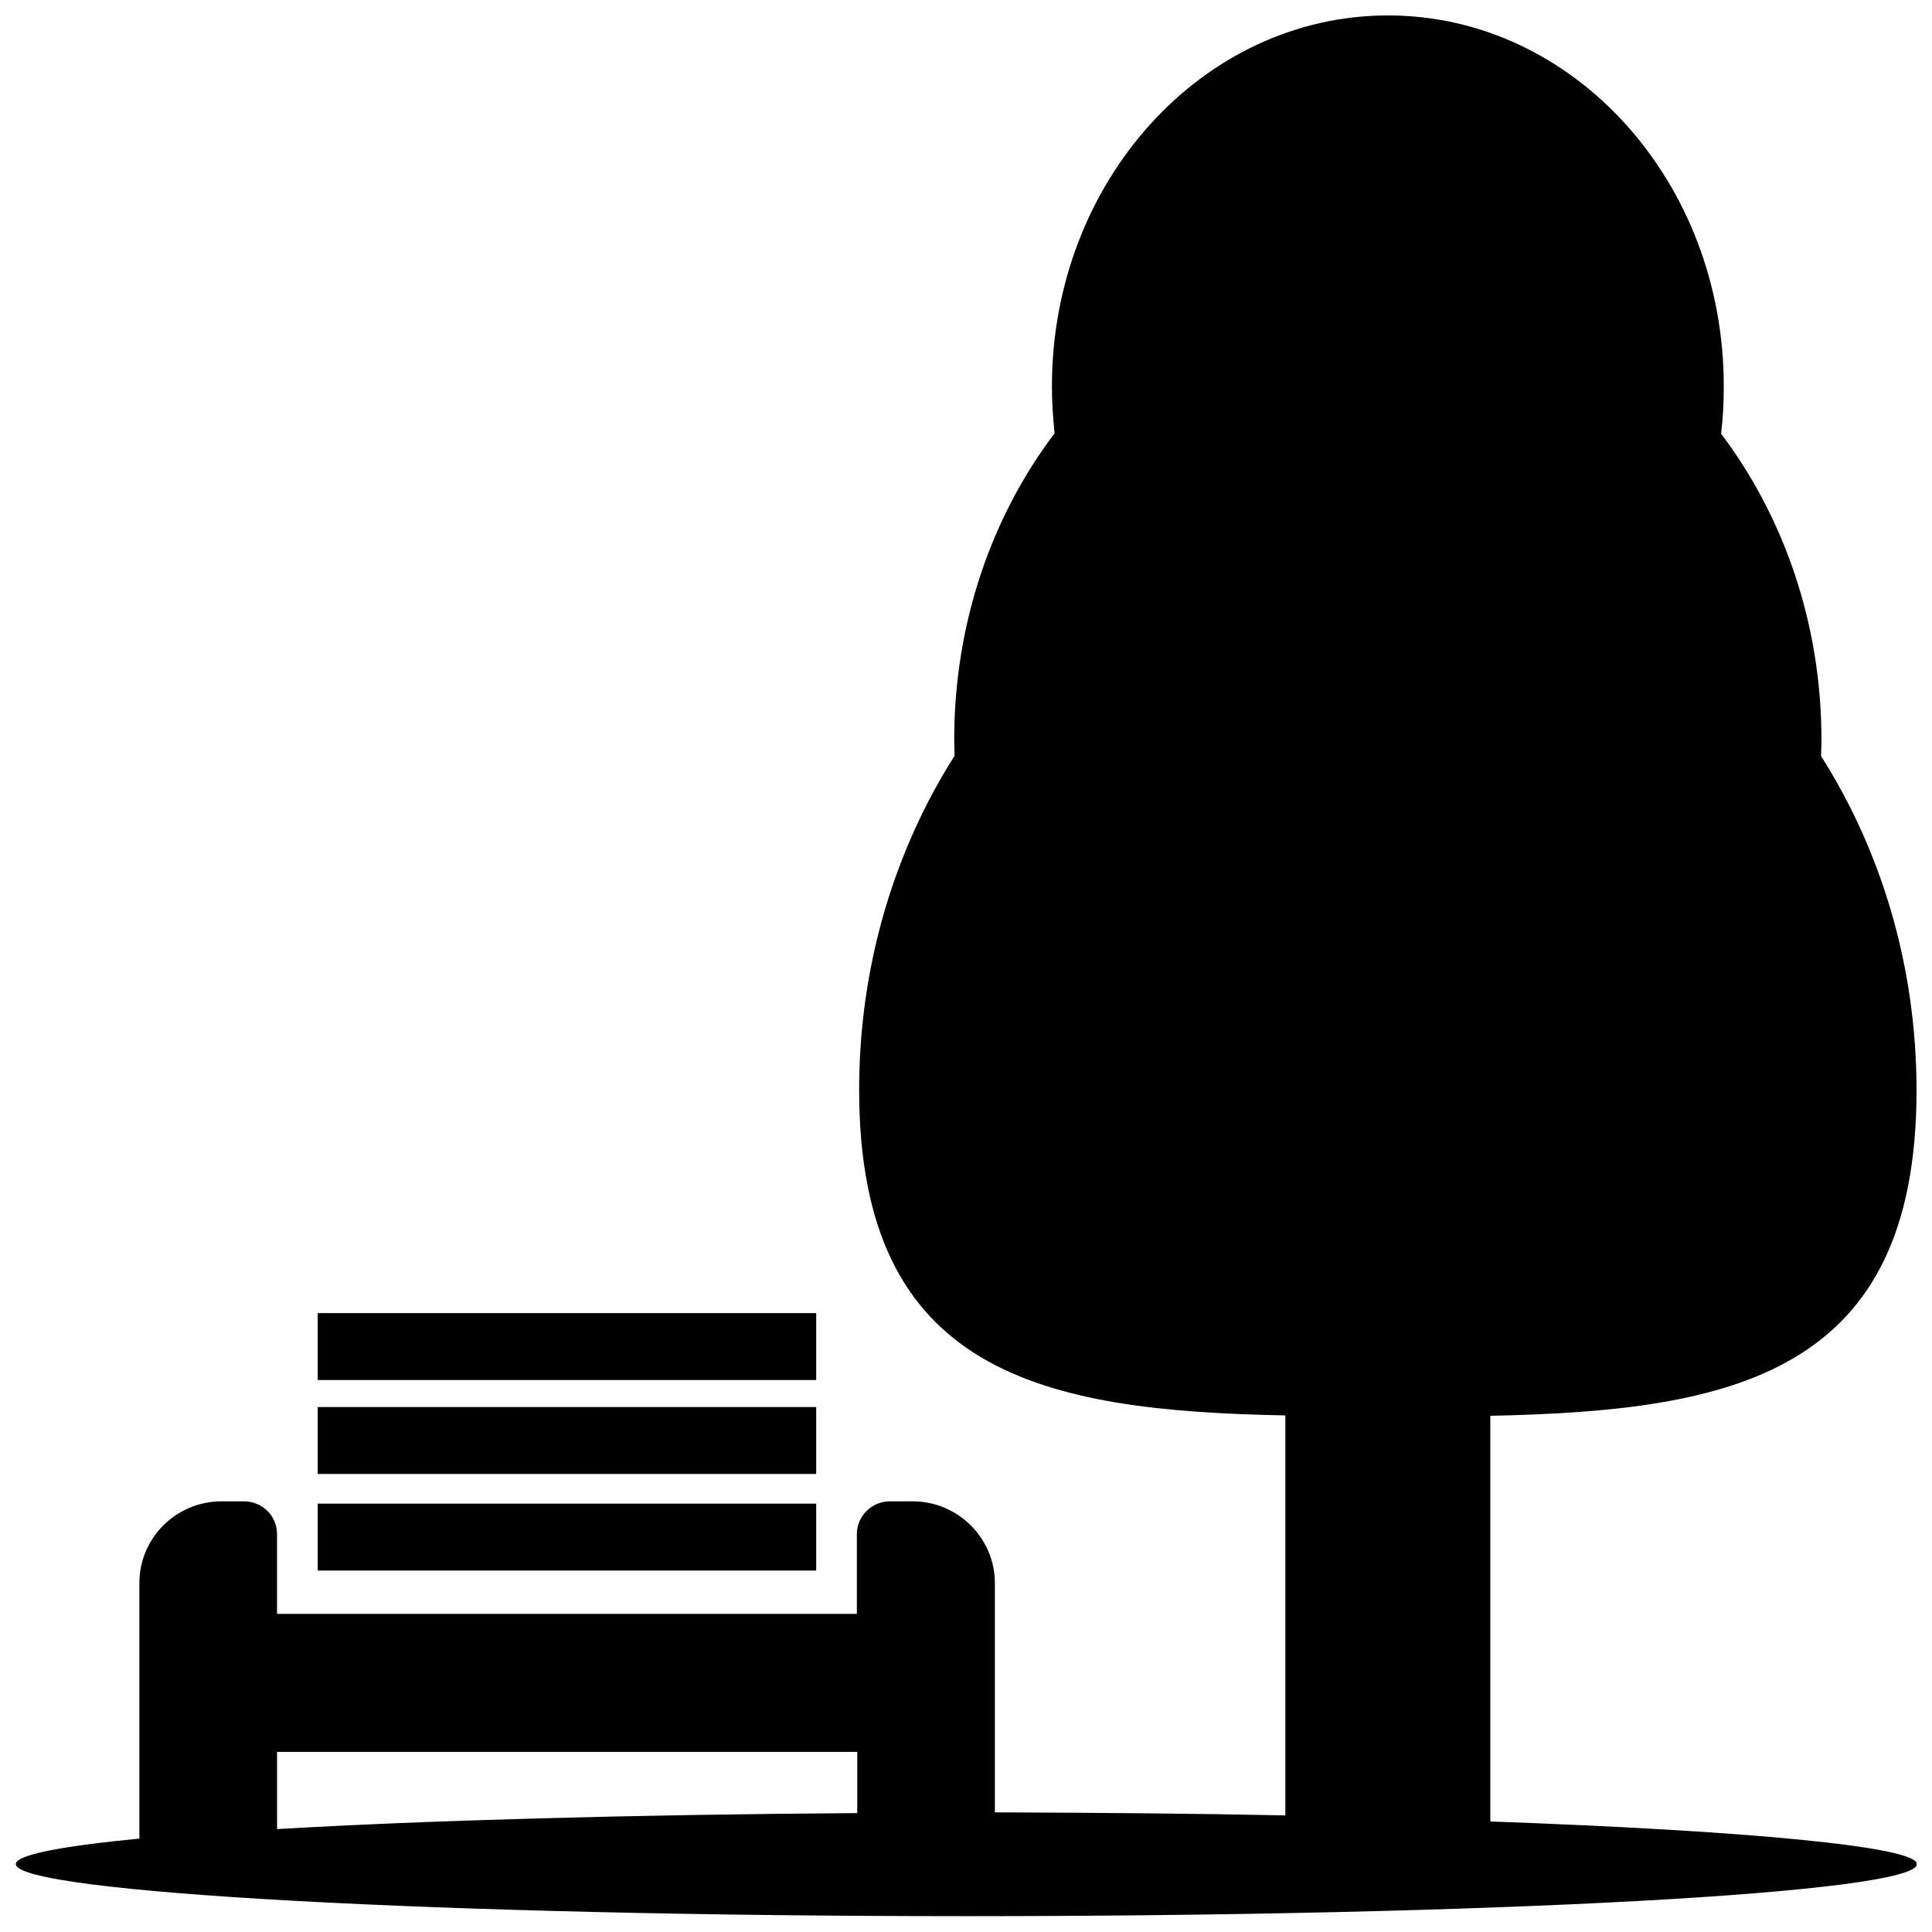 <?xml version="1.0" encoding="UTF-8"?>
<!-- Uploaded to: SVG Repo, www.svgrepo.com, Generator: SVG Repo Mixer Tools -->
<svg width="800px" height="800px" version="1.1" viewBox="144 144 512 512" xmlns="http://www.w3.org/2000/svg">
 <defs>
  <clipPath id="a">
   <path d="m148.09 148.09h503.81v503.81h-503.81z"/>
  </clipPath>
 </defs>
 <g clip-path="url(#a)">
  <path d="m538.95 626.71v-107.51c64.387-1.309 112.95-11.082 112.95-86.254 0-32.949-9.371-63.48-25.293-88.57 0-1.41 0.102-2.82 0.102-4.231 0-30.934-9.977-59.148-26.602-81.215 0.504-4.031 0.707-8.262 0.707-12.395 0.102-54.41-39.801-98.445-88.973-98.445s-89.074 44.031-89.074 98.344c0 4.231 0.301 8.363 0.707 12.395-16.625 21.965-26.602 50.281-26.602 81.215 0 1.41 0.102 2.82 0.102 4.231-15.922 25.09-25.293 55.621-25.293 88.57 0 75.168 48.566 85.043 112.95 86.254v106c-24.184-0.504-50.078-0.707-76.98-0.805v-60.758c0-11.891-9.773-21.664-21.766-21.664h-6.047c-4.836 0-8.766 3.93-8.766 8.664v21.16h-153.66v-21.16c0-4.836-3.93-8.664-8.766-8.664h-5.945c-11.992 0-21.766 9.672-21.766 21.664v67.711c-20.859 2.016-32.746 4.332-32.746 6.75 0 7.559 112.75 13.805 251.91 13.805 139.15 0 251.91-6.144 251.91-13.805-0.105-4.633-45.043-8.863-113.06-11.285zm-321.53-18.438h153.76v16.223c-60.254 0.402-114.06 1.914-153.76 4.231z"/>
 </g>
 <path d="m228.2 542.48h132.1v17.734h-132.1z"/>
 <path d="m228.2 516.88h132.1v17.734h-132.1z"/>
 <path d="m228.2 491.99h132.1v17.734h-132.1z"/>
</svg>